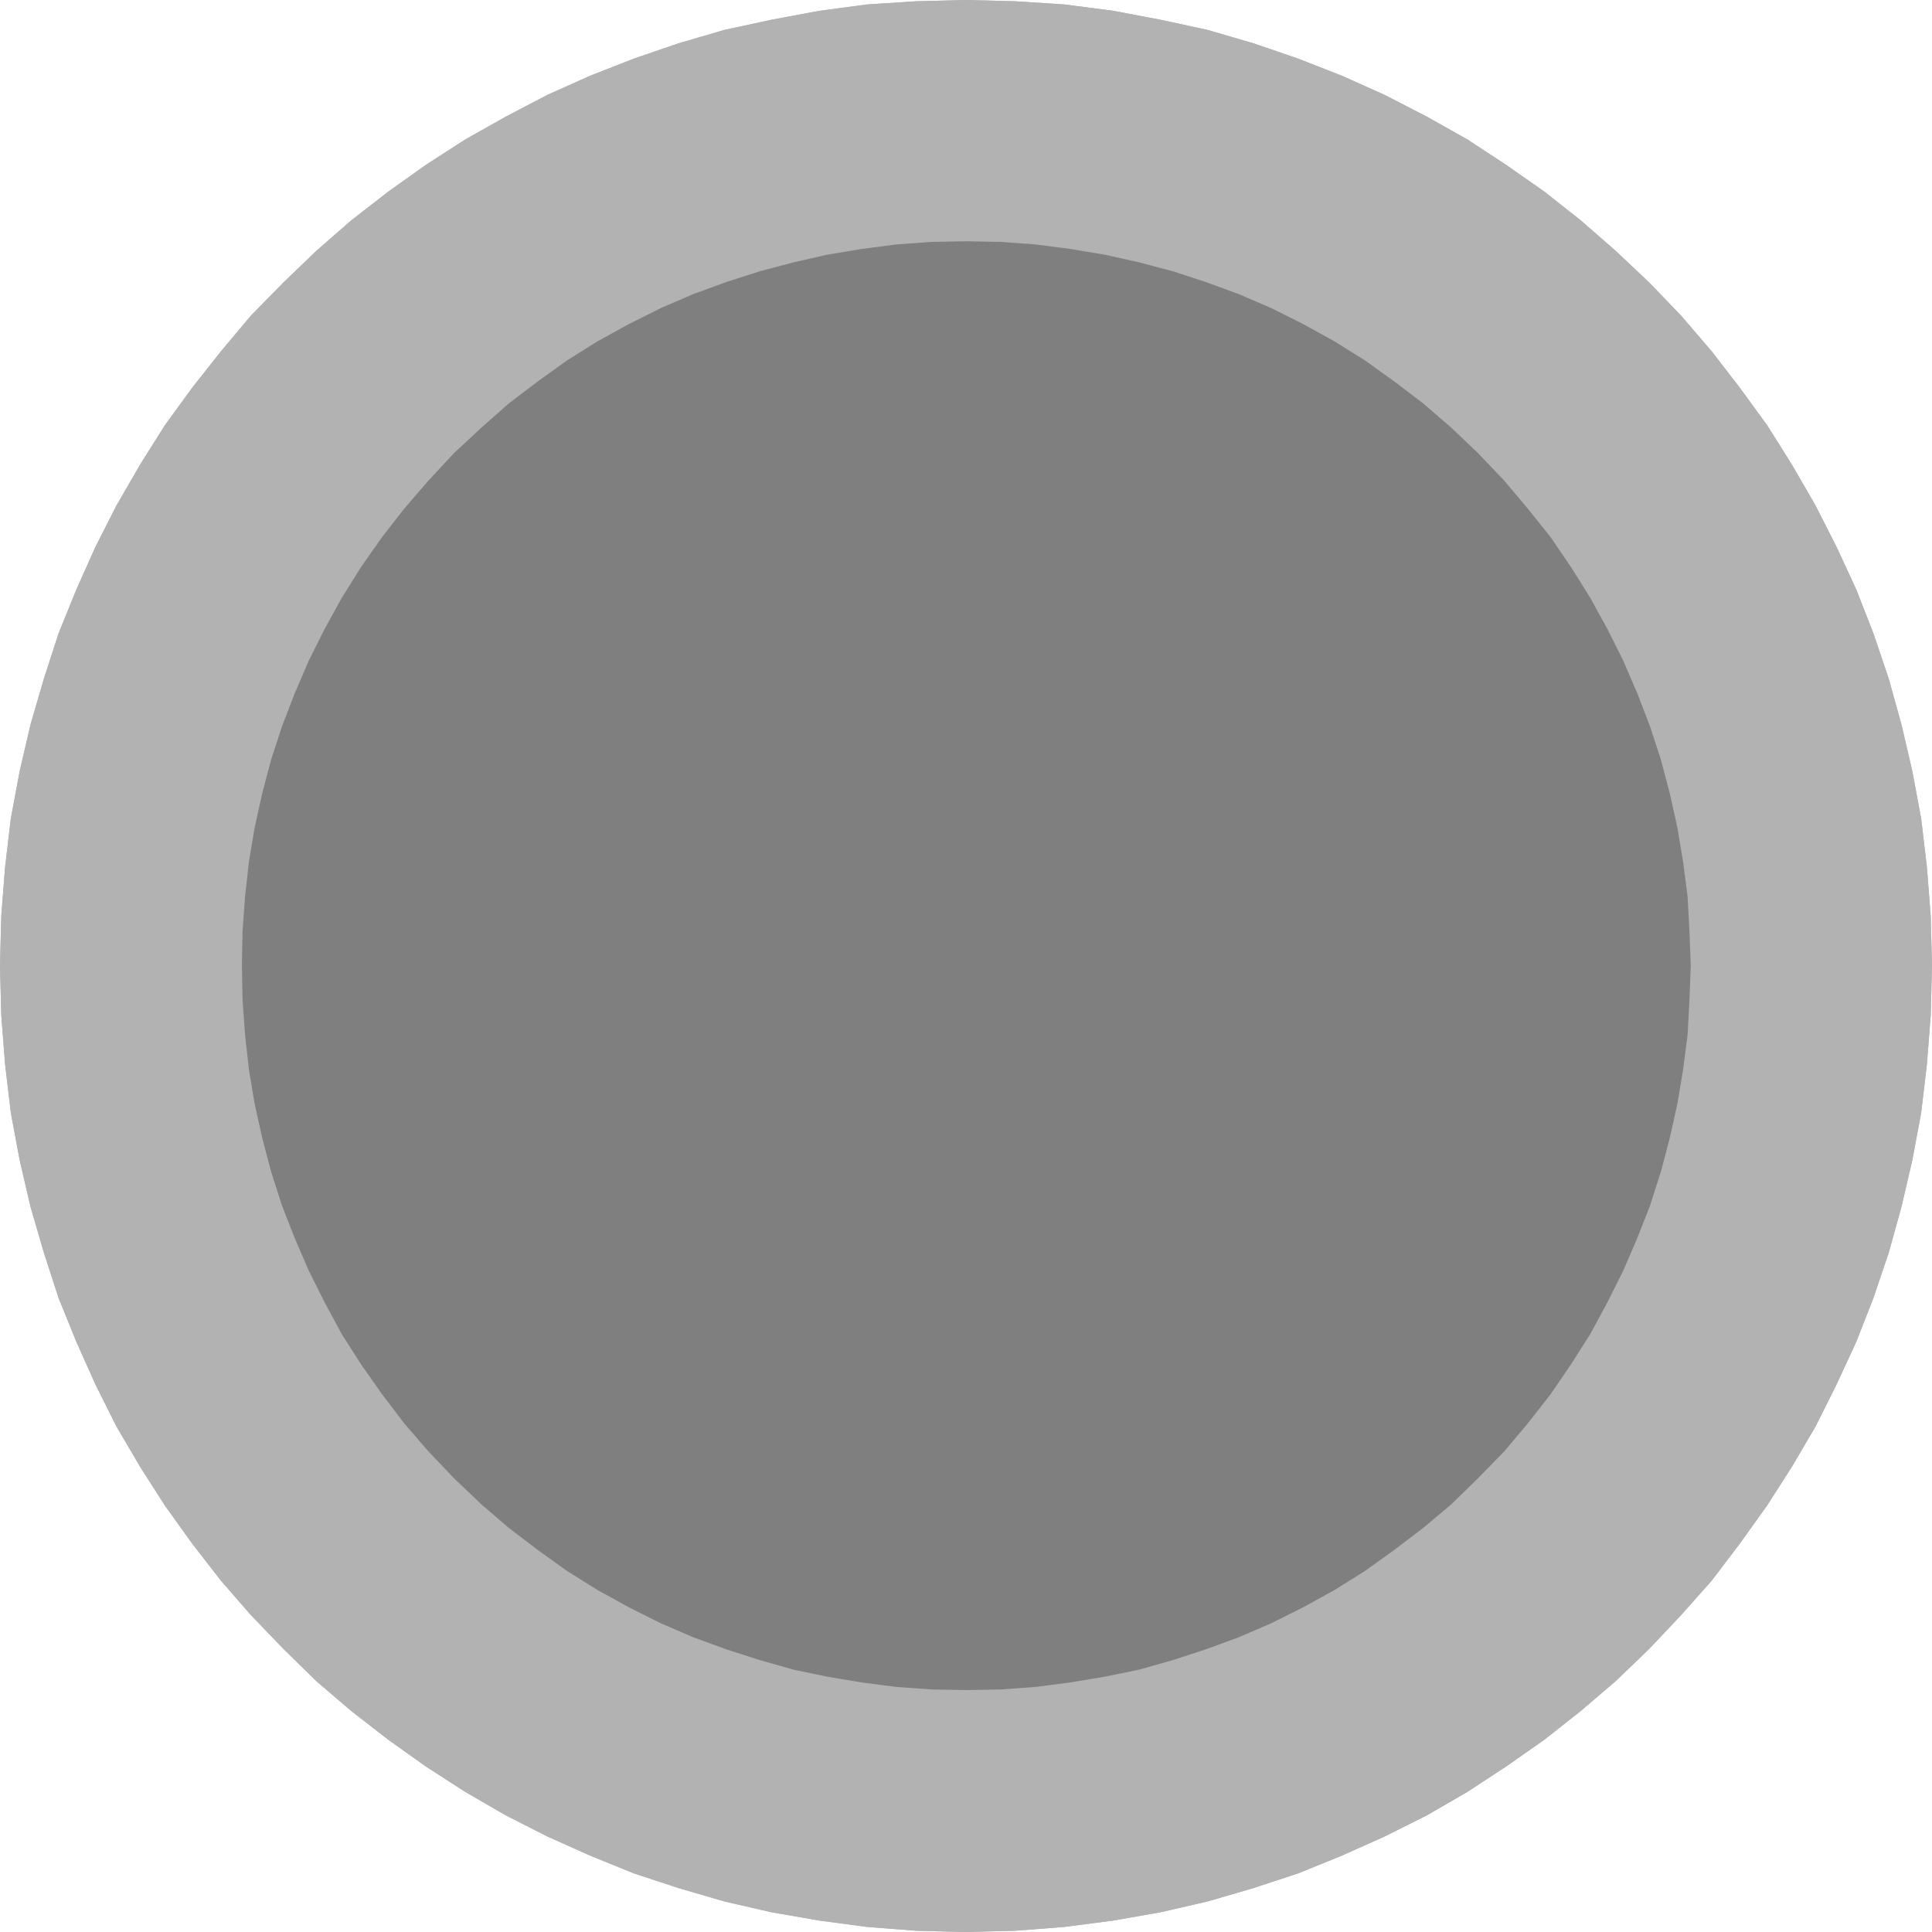 <?xml version="1.0" encoding="UTF-8" standalone="no"?>
<svg
   version="1.0"
   width="129.766mm"
   height="129.766mm"
   id="svg3"
   sodipodi:docname="Knob 1.wmf"
   xmlns:inkscape="http://www.inkscape.org/namespaces/inkscape"
   xmlns:sodipodi="http://sodipodi.sourceforge.net/DTD/sodipodi-0.dtd"
   xmlns="http://www.w3.org/2000/svg"
   xmlns:svg="http://www.w3.org/2000/svg">
  <sodipodi:namedview
     id="namedview3"
     pagecolor="#ffffff"
     bordercolor="#000000"
     borderopacity="0.25"
     inkscape:showpageshadow="2"
     inkscape:pageopacity="0.0"
     inkscape:pagecheckerboard="0"
     inkscape:deskcolor="#d1d1d1"
     inkscape:document-units="mm" />
  <defs
     id="defs1">
    <pattern
       id="WMFhbasepattern"
       patternUnits="userSpaceOnUse"
       width="6"
       height="6"
       x="0"
       y="0" />
  </defs>
  <path
     style="fill:#b2b2b2;fill-opacity:1;fill-rule:evenodd;stroke:none"
     d="m 0,245.147 0.323,-12.605 0.97,-12.443 1.454,-12.282 2.262,-12.12 2.747,-11.797 3.394,-11.635 3.717,-11.474 4.525,-11.15 4.848,-10.827 5.333,-10.504 5.979,-10.342 6.302,-10.019 6.949,-9.534 7.272,-9.211 7.595,-9.05 8.242,-8.403 8.403,-8.08 8.888,-7.757 9.373,-7.272 9.534,-6.787 10.019,-6.464 10.342,-5.818 10.504,-5.494 10.827,-4.848 11.15,-4.363 11.312,-3.878 L 183.901,7.595 195.859,5.01 207.979,2.747 220.099,1.131 232.542,0.323 245.147,0 l 12.605,0.323 12.443,0.808 12.443,1.616 11.958,2.262 11.958,2.586 11.635,3.394 11.312,3.878 11.15,4.363 10.827,4.848 10.666,5.494 10.342,5.818 9.858,6.464 9.696,6.787 9.211,7.272 8.888,7.757 8.565,8.08 8.08,8.403 7.757,9.05 7.11,9.211 6.949,9.534 6.302,10.019 5.979,10.342 5.333,10.504 5.01,10.827 4.363,11.15 3.878,11.474 3.232,11.635 2.747,11.797 2.262,12.12 1.454,12.282 0.97,12.443 0.323,12.605 -0.323,12.605 -0.97,12.443 -1.454,12.282 -2.262,12.12 -2.747,11.797 -3.232,11.635 -3.878,11.474 -4.363,11.15 -5.01,10.827 -5.333,10.666 -5.979,10.181 -6.302,9.858 -6.949,9.696 -7.11,9.373 -7.757,8.726 -8.08,8.565 -8.565,8.242 -8.888,7.595 -9.211,7.272 -9.696,6.787 -9.858,6.464 -10.342,5.979 -10.666,5.333 -10.827,4.848 -11.15,4.525 -11.312,3.717 -11.635,3.394 -11.958,2.747 -11.958,2.101 -12.443,1.616 -12.443,0.97 -12.605,0.323 -12.605,-0.323 -12.443,-0.97 -12.12,-1.616 -12.12,-2.101 -11.958,-2.747 -11.635,-3.394 -11.312,-3.717 -11.15,-4.525 -10.827,-4.848 -10.504,-5.333 -10.342,-5.979 -10.019,-6.464 -9.534,-6.787 -9.373,-7.272 -8.888,-7.595 -8.403,-8.242 -8.242,-8.565 -7.595,-8.726 -7.272,-9.373 -6.949,-9.696 L 35.552,372.326 29.573,362.145 24.24,351.48 19.392,340.652 14.867,329.502 11.15,318.028 7.757,306.393 5.01,294.596 2.747,282.476 1.293,270.195 0.323,257.752 Z"
     id="path1" />
  <path
     style="fill:#b2b2b2;fill-opacity:1;fill-rule:evenodd;stroke:none"
     d="m 0,245.147 0.323,-12.605 0.97,-12.443 1.454,-12.282 2.262,-12.12 2.747,-11.797 3.394,-11.635 3.717,-11.474 4.525,-11.15 4.848,-10.827 5.333,-10.504 5.979,-10.342 6.302,-10.019 6.949,-9.534 7.272,-9.211 7.595,-9.05 8.242,-8.403 8.403,-8.08 8.888,-7.757 9.373,-7.272 9.534,-6.787 10.019,-6.464 10.342,-5.818 10.504,-5.494 10.827,-4.848 11.15,-4.363 11.312,-3.878 L 183.901,7.595 195.859,5.01 207.979,2.747 220.099,1.131 232.542,0.323 245.147,0 l 12.605,0.323 12.443,0.808 12.443,1.616 11.958,2.262 11.958,2.586 11.635,3.394 11.312,3.878 11.15,4.363 10.827,4.848 10.666,5.494 10.342,5.818 9.858,6.464 9.696,6.787 9.211,7.272 8.888,7.757 8.565,8.08 8.08,8.403 7.757,9.05 7.11,9.211 6.949,9.534 6.302,10.019 5.979,10.342 5.333,10.504 5.01,10.827 4.363,11.15 3.878,11.474 3.232,11.635 2.747,11.797 2.262,12.12 1.454,12.282 0.97,12.443 0.323,12.605 -0.323,12.605 -0.97,12.443 -1.454,12.282 -2.262,12.12 -2.747,11.797 -3.232,11.635 -3.878,11.474 -4.363,11.15 -5.01,10.827 -5.333,10.666 -5.979,10.181 -6.302,9.858 -6.949,9.696 -7.11,9.373 -7.757,8.726 -8.08,8.565 -8.565,8.242 -8.888,7.595 -9.211,7.272 -9.696,6.787 -9.858,6.464 -10.342,5.979 -10.666,5.333 -10.827,4.848 -11.15,4.525 -11.312,3.717 -11.635,3.394 -11.958,2.747 -11.958,2.101 -12.443,1.616 -12.443,0.97 -12.605,0.323 -12.605,-0.323 -12.443,-0.97 -12.12,-1.616 -12.12,-2.101 -11.958,-2.747 -11.635,-3.394 -11.312,-3.717 -11.15,-4.525 -10.827,-4.848 -10.504,-5.333 -10.342,-5.979 -10.019,-6.464 -9.534,-6.787 -9.373,-7.272 -8.888,-7.595 -8.403,-8.242 -8.242,-8.565 -7.595,-8.726 -7.272,-9.373 -6.949,-9.696 L 35.552,372.326 29.573,362.145 24.24,351.48 19.392,340.652 14.867,329.502 11.15,318.028 7.757,306.393 5.01,294.596 2.747,282.476 1.293,270.195 0.323,257.752 Z"
     id="path2" />
  <path
     style="fill:#7f7f7f;fill-opacity:1;fill-rule:evenodd;stroke:none"
     d="m 115.221,375.235 -6.464,-6.787 -6.141,-7.11 -5.656,-7.434 -5.333,-7.595 -4.848,-7.595 -4.363,-8.08 -4.04,-8.08 -3.555,-8.242 -3.232,-8.242 -2.747,-8.565 -2.262,-8.565 -1.939,-8.726 -1.454,-8.726 -0.97,-8.726 -0.646,-8.888 -0.162,-8.726 0.162,-8.726 0.646,-8.888 0.97,-8.726 1.454,-8.726 1.939,-8.726 2.262,-8.565 2.747,-8.403 3.232,-8.403 3.555,-8.242 4.04,-8.08 4.363,-7.918 4.848,-7.757 5.333,-7.595 5.656,-7.272 6.141,-7.11 6.464,-6.949 6.949,-6.464 6.949,-6.141 7.434,-5.656 7.434,-5.333 7.757,-4.848 7.918,-4.363 8.08,-4.04 8.242,-3.555 8.403,-3.07 8.565,-2.747 8.565,-2.262 8.565,-1.939 8.726,-1.454 8.726,-1.131 8.888,-0.646 8.726,-0.162 8.888,0.162 8.888,0.646 8.726,1.131 8.726,1.454 8.726,1.939 8.565,2.262 8.403,2.747 8.403,3.07 8.242,3.555 8.08,4.04 7.918,4.363 7.757,4.848 7.434,5.333 7.434,5.656 7.11,6.141 6.787,6.464 6.626,6.949 5.979,7.11 5.818,7.272 5.171,7.595 4.848,7.757 4.363,7.918 4.04,8.08 3.555,8.242 3.232,8.403 2.747,8.403 2.262,8.565 1.939,8.726 1.454,8.726 1.131,8.726 0.485,8.888 0.323,8.726 -0.323,8.726 -0.485,8.888 -1.131,8.726 -1.454,8.726 -1.939,8.726 -2.262,8.565 -2.747,8.565 -3.232,8.242 -3.555,8.242 -4.04,8.08 -4.363,8.08 -4.848,7.595 -5.171,7.595 -5.818,7.434 -5.979,7.11 -6.626,6.787 -6.787,6.626 -7.11,5.979 -7.434,5.656 -7.434,5.333 -7.757,4.848 -7.918,4.363 -8.08,4.04 -8.242,3.555 -8.403,3.07 -8.403,2.747 -8.565,2.424 -8.726,1.778 -8.726,1.454 -8.726,1.131 -8.888,0.646 -8.888,0.162 -8.726,-0.162 -8.888,-0.646 -8.726,-1.131 -8.726,-1.454 -8.565,-1.778 -8.565,-2.424 -8.565,-2.747 -8.403,-3.07 -8.242,-3.555 -8.08,-4.04 -7.918,-4.363 -7.757,-4.848 -7.434,-5.333 -7.434,-5.656 -6.949,-5.979 z"
     id="path3" />
</svg>
